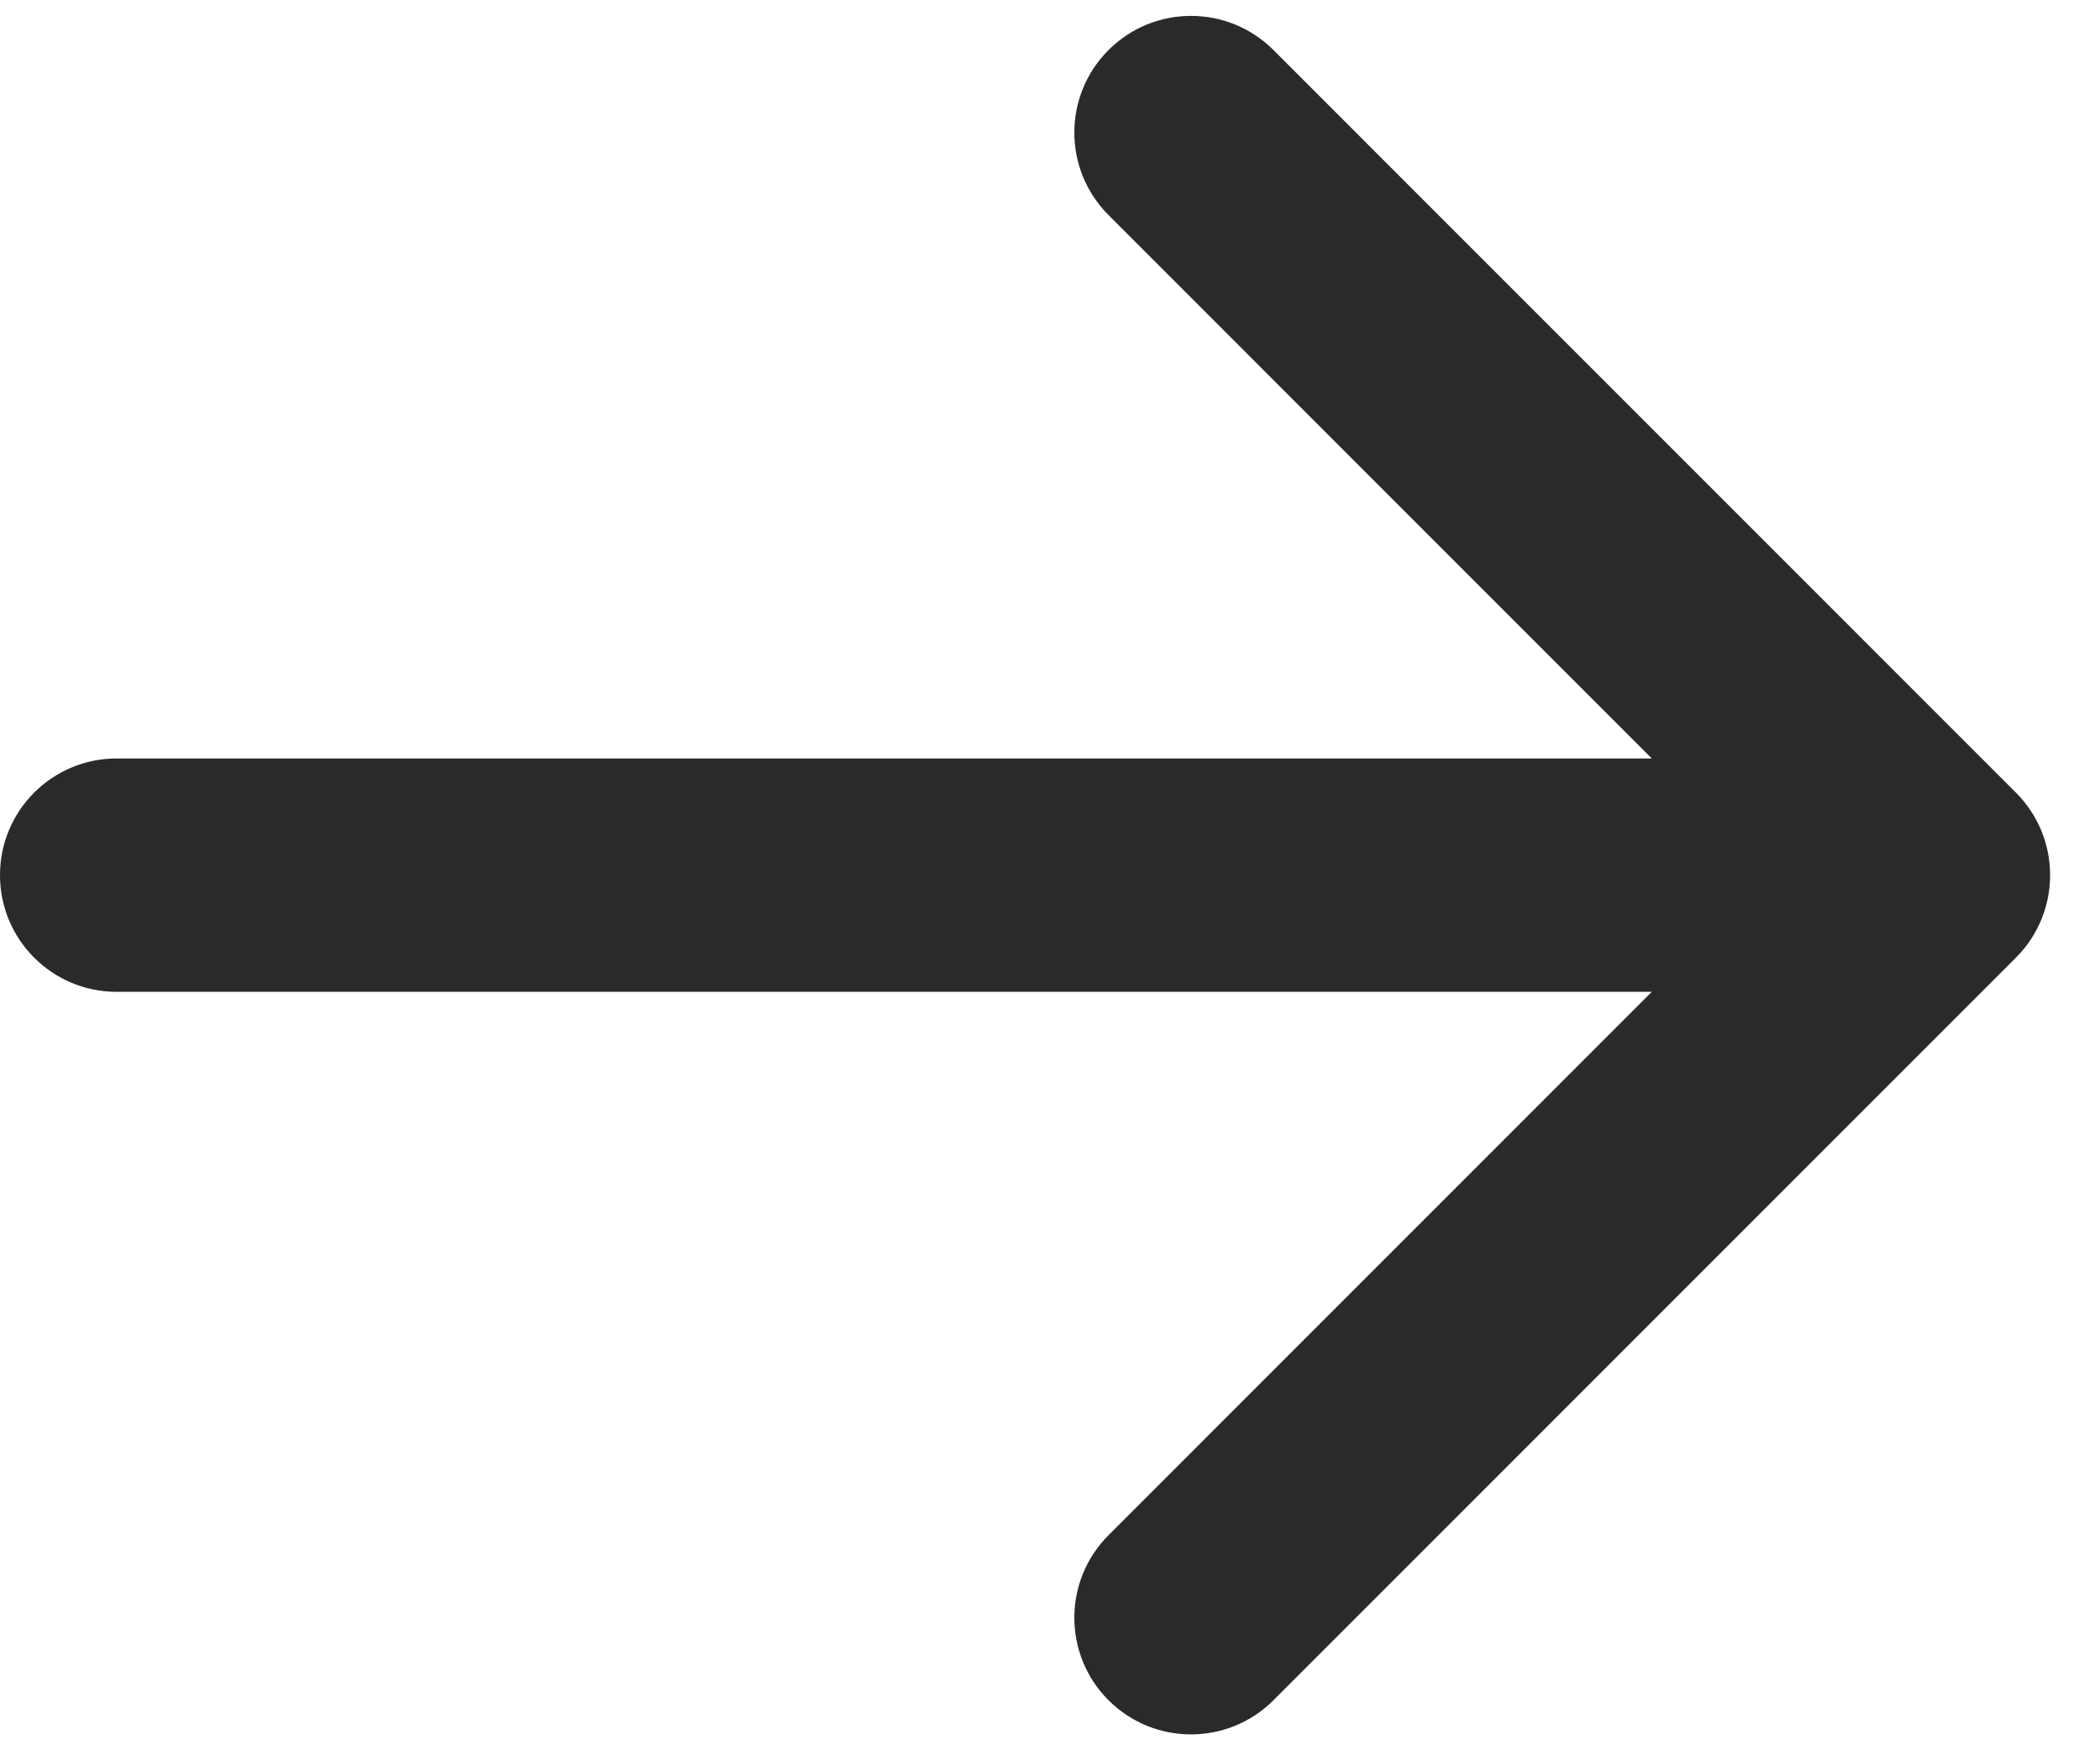 <?xml version="1.0" encoding="utf-8"?>
<svg xmlns="http://www.w3.org/2000/svg" fill="none" height="100%" overflow="visible" preserveAspectRatio="none" style="display: block;" viewBox="0 0 36 30" width="100%">
<path d="M2 13C0.895 13 0 13.895 0 15C0 16.105 0.895 17 2 17V13ZM34.559 16.414C35.34 15.633 35.34 14.367 34.559 13.586L21.831 0.858C21.05 0.077 19.784 0.077 19.003 0.858C18.222 1.639 18.222 2.905 19.003 3.686L30.316 15L19.003 26.314C18.222 27.095 18.222 28.361 19.003 29.142C19.784 29.923 21.05 29.923 21.831 29.142L34.559 16.414ZM2 15V17H33.145V15V13H2V15Z" fill="#292A29" id="Arrow 1"/>
</svg>